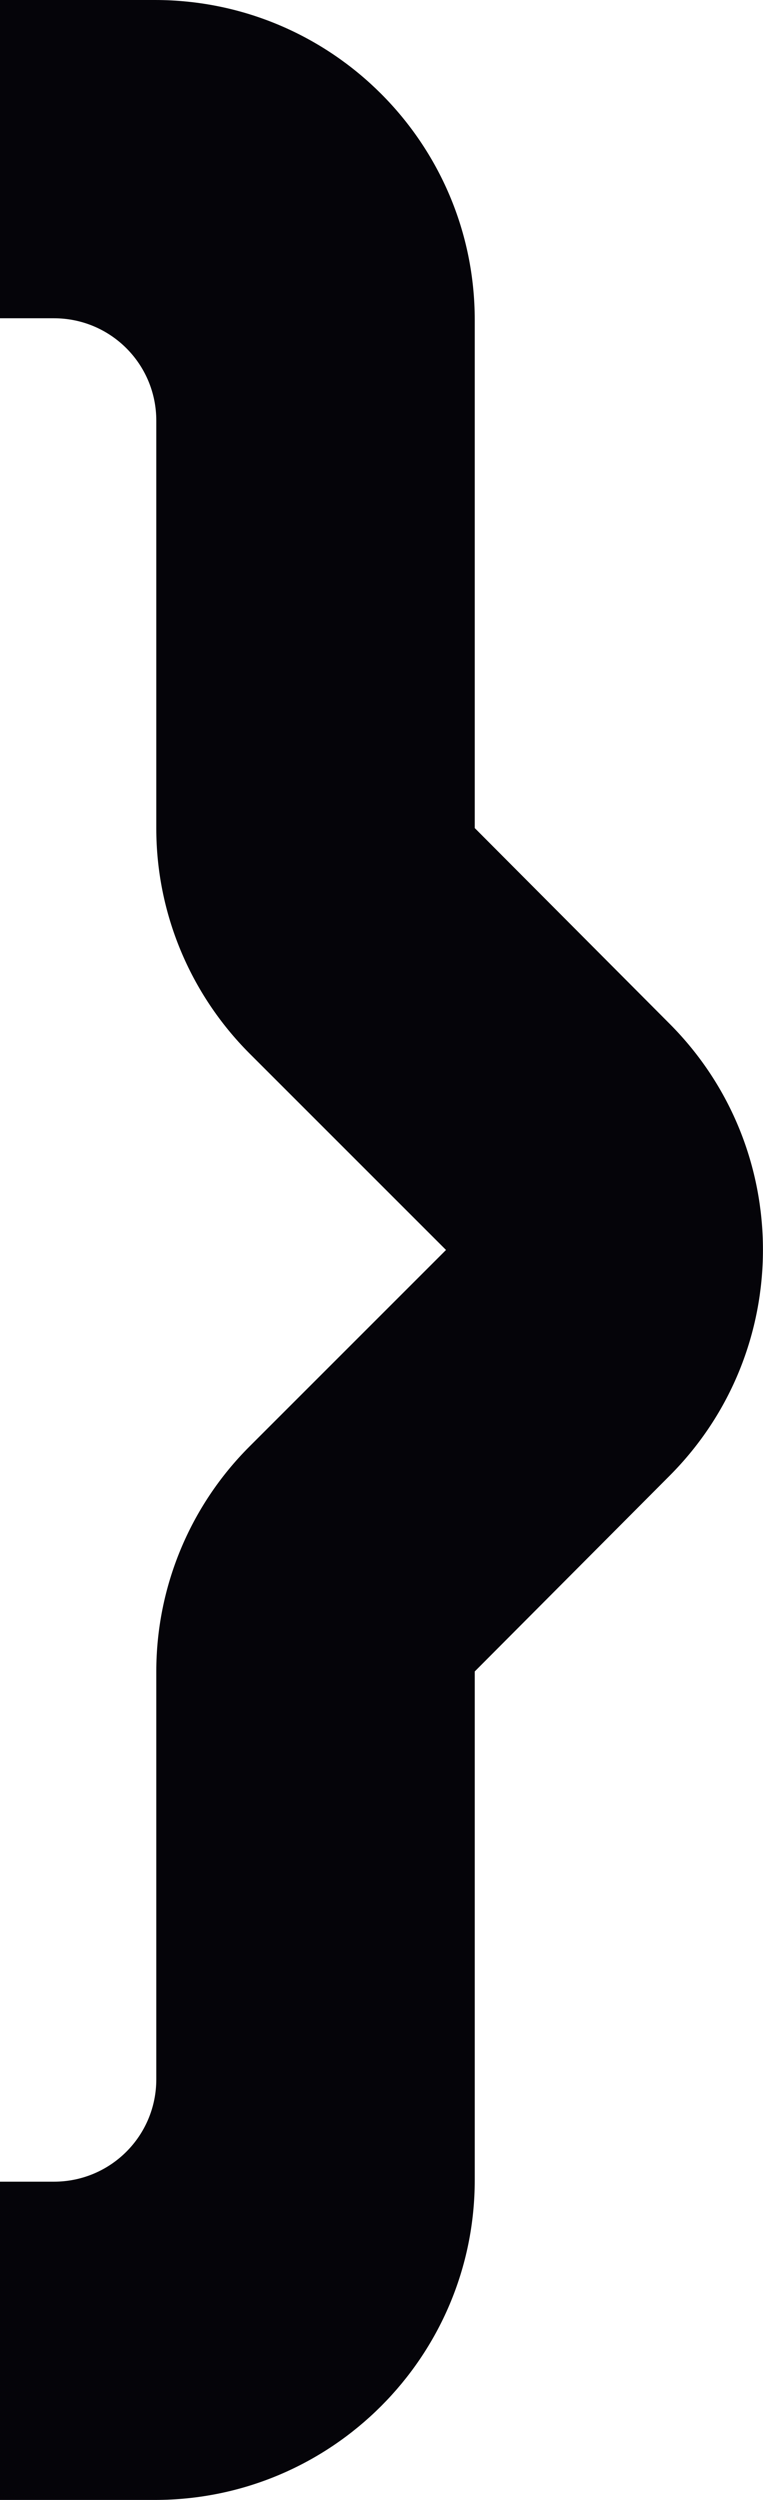 <?xml version="1.0" encoding="UTF-8"?>
<svg id="Layer_2" data-name="Layer 2" xmlns="http://www.w3.org/2000/svg" viewBox="0 0 36.37 119.16">
  <defs>
    <style>
      .cls-1 {
        fill: #050409;
        stroke-width: 0px;
      }
    </style>
  </defs>
  <g id="Calque_1" data-name="Calque 1">
    <path class="cls-1" d="m2.57,15.17c2.7,0,4.88,2.18,4.88,4.88v19.44c0,4.02,1.6,7.87,4.44,10.72l9.37,9.37-9.37,9.37c-2.84,2.84-4.44,6.7-4.44,10.72v19.44c0,2.7-2.18,4.88-4.88,4.88H0v15.17h7.38c8.42,0,15.25-6.83,15.25-15.25v-24.24l9.29-9.33c5.93-5.95,5.93-15.59,0-21.54l-9.29-9.33V15.25C22.63,6.83,15.8,0,7.38,0H0v15.17h2.57Z"/>
  </g>
</svg>